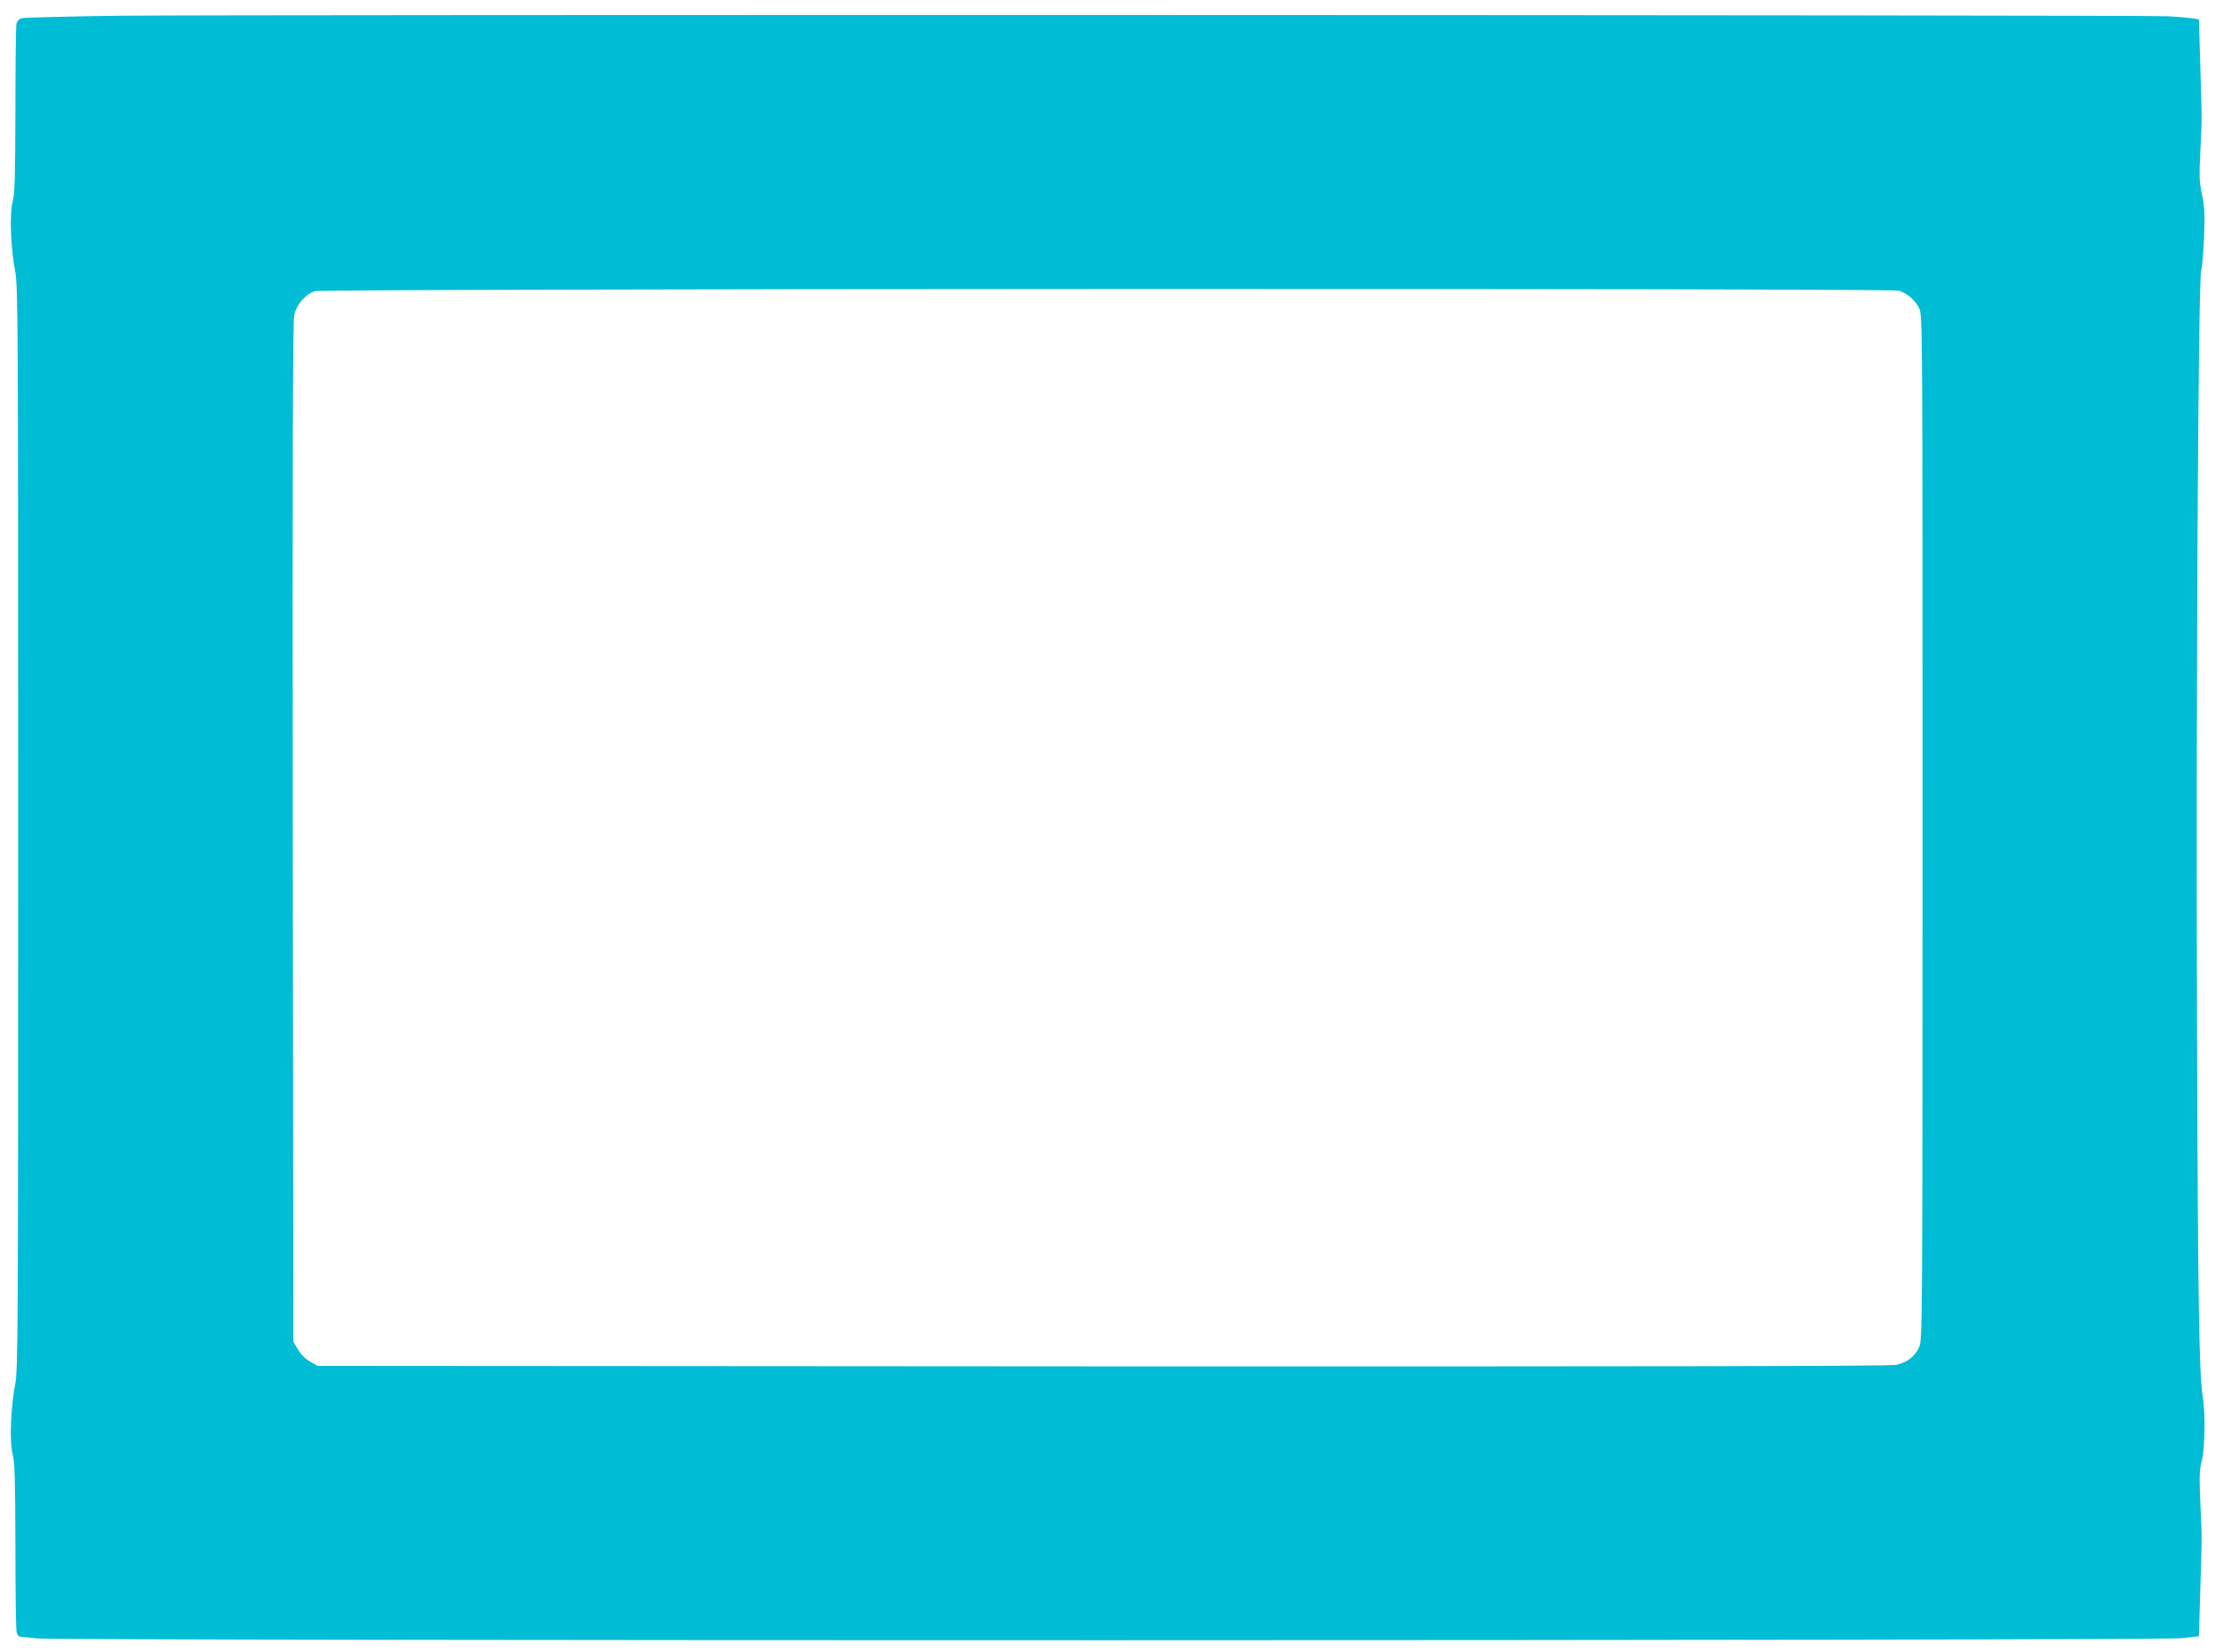 <?xml version="1.0" standalone="no"?>
<!DOCTYPE svg PUBLIC "-//W3C//DTD SVG 20010904//EN"
 "http://www.w3.org/TR/2001/REC-SVG-20010904/DTD/svg10.dtd">
<svg version="1.0" xmlns="http://www.w3.org/2000/svg"
 width="1280pt" height="955pt" viewBox="0 0 1280 955"
 preserveAspectRatio="xMidYMid meet">
<g transform="translate(0,955) scale(0.1,-0.1)"
fill="#00bcd4" stroke="none">
<path d="M695 9459 c-297 -4 -552 -10 -567 -14 -17 -4 -29 -16 -33 -33 -3 -14
-6 -237 -6 -496 -1 -390 -3 -481 -16 -531 -19 -73 -11 -273 15 -405 16 -79 17
-312 17 -3215 0 -2902 -1 -3136 -17 -3215 -26 -132 -34 -332 -15 -405 13 -50
15 -141 16 -531 0 -259 3 -483 7 -498 3 -14 11 -26 18 -26 6 0 49 -5 96 -10
128 -15 12262 -14 12396 1 l101 11 8 267 c10 323 10 297 0 511 -6 148 -5 185
9 238 18 71 21 279 5 372 -21 123 -28 553 -33 2140 -6 1956 7 4304 24 4365 6
22 14 112 17 200 5 132 2 174 -12 240 -15 68 -17 103 -10 245 10 200 10 174 0
501 l-8 267 -36 6 c-20 3 -85 9 -146 12 -153 8 -11165 10 -11830 3z m10277
-1589 c48 -14 94 -53 118 -101 20 -38 20 -80 20 -3001 0 -2853 -1 -2965 -19
-3003 -25 -56 -71 -91 -133 -104 -38 -8 -1357 -10 -4588 -9 l-4535 3 -43 25
c-27 15 -54 42 -70 70 l-27 45 -3 2940 c-2 2182 0 2954 8 2993 14 63 64 121
120 139 48 15 9098 18 9152 3z"/>
</g>
</svg>
